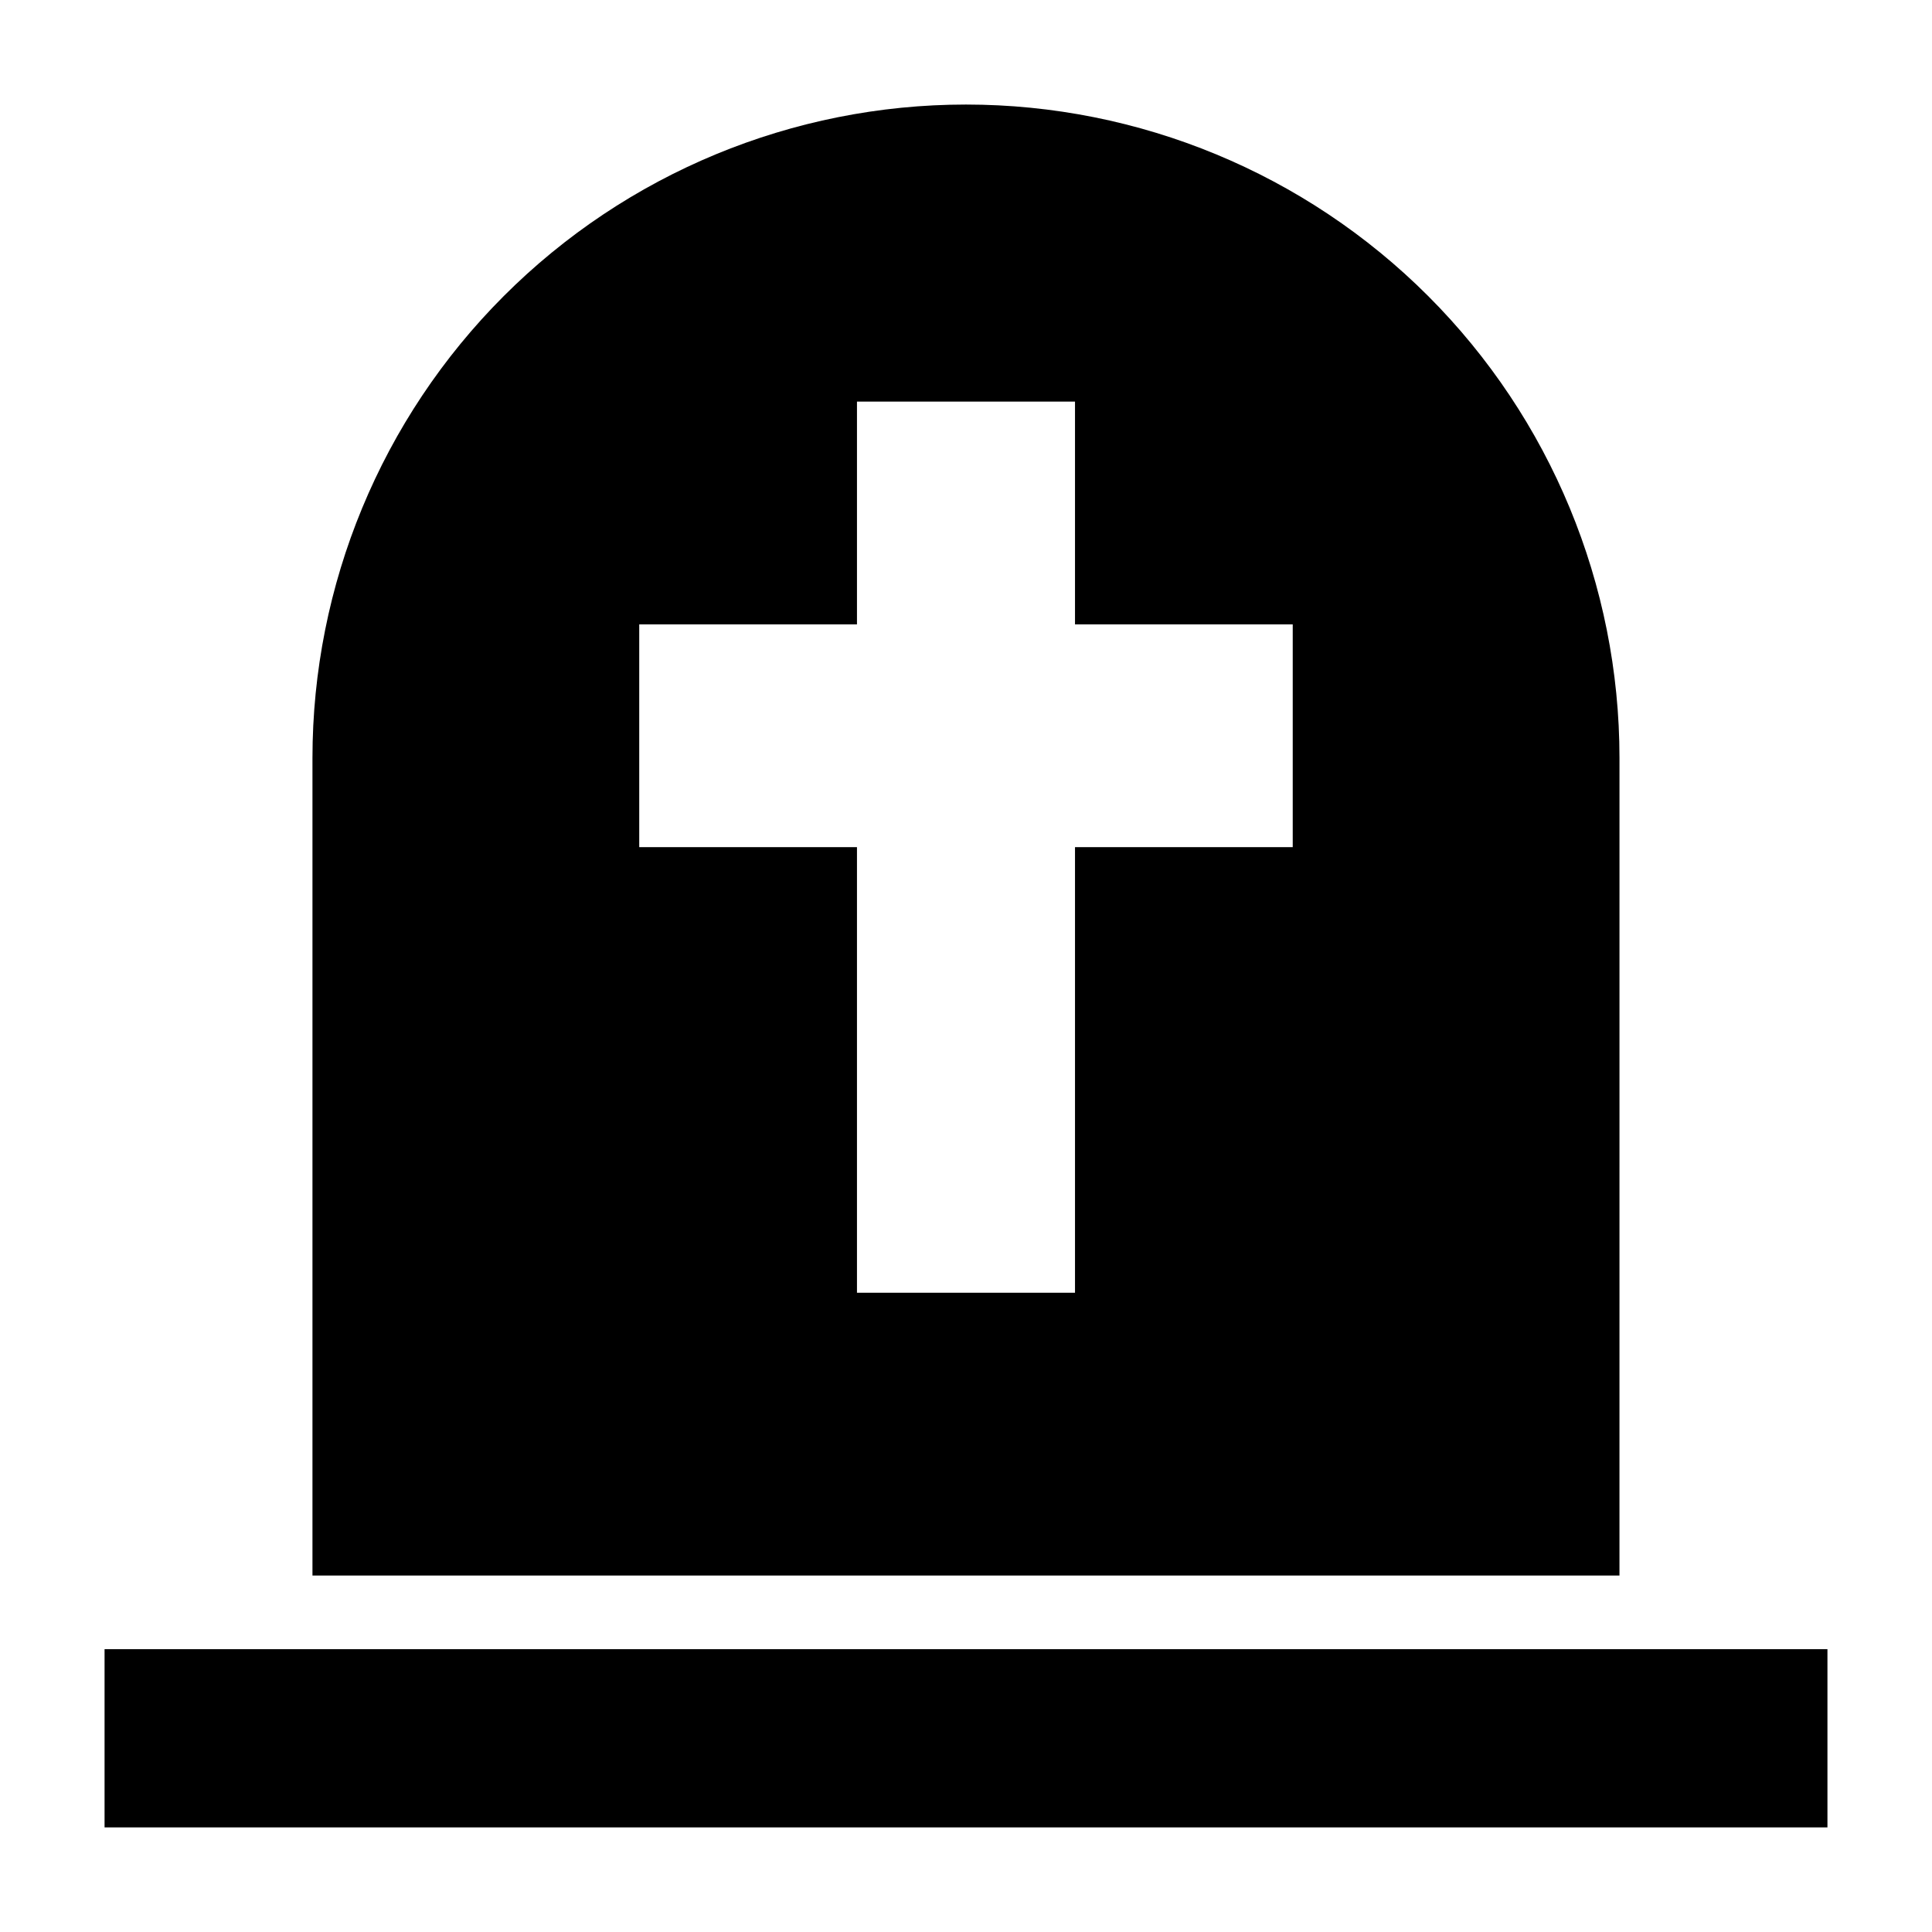 <?xml version="1.0" encoding="UTF-8"?>
<!-- Uploaded to: SVG Find, www.svgrepo.com, Generator: SVG Find Mixer Tools -->
<svg fill="#000000" width="800px" height="800px" version="1.1" viewBox="144 144 512 512" xmlns="http://www.w3.org/2000/svg">
 <g>
  <path d="m171.71 581.05h456.58v47.23h-456.58z"/>
  <path d="m573.18 344.89c0-45.93-18.246-89.98-50.727-122.46-32.477-32.477-76.527-50.723-122.46-50.723-45.934 0-89.984 18.246-122.46 50.723-32.48 32.48-50.727 76.531-50.727 122.46v216.64h346.37zm-86.594 23.617h-57.699v118.08h-57.781v-118.08h-57.703v-59.043h57.703v-59.039h57.781v59.039h57.699z"/>
 </g>
</svg>